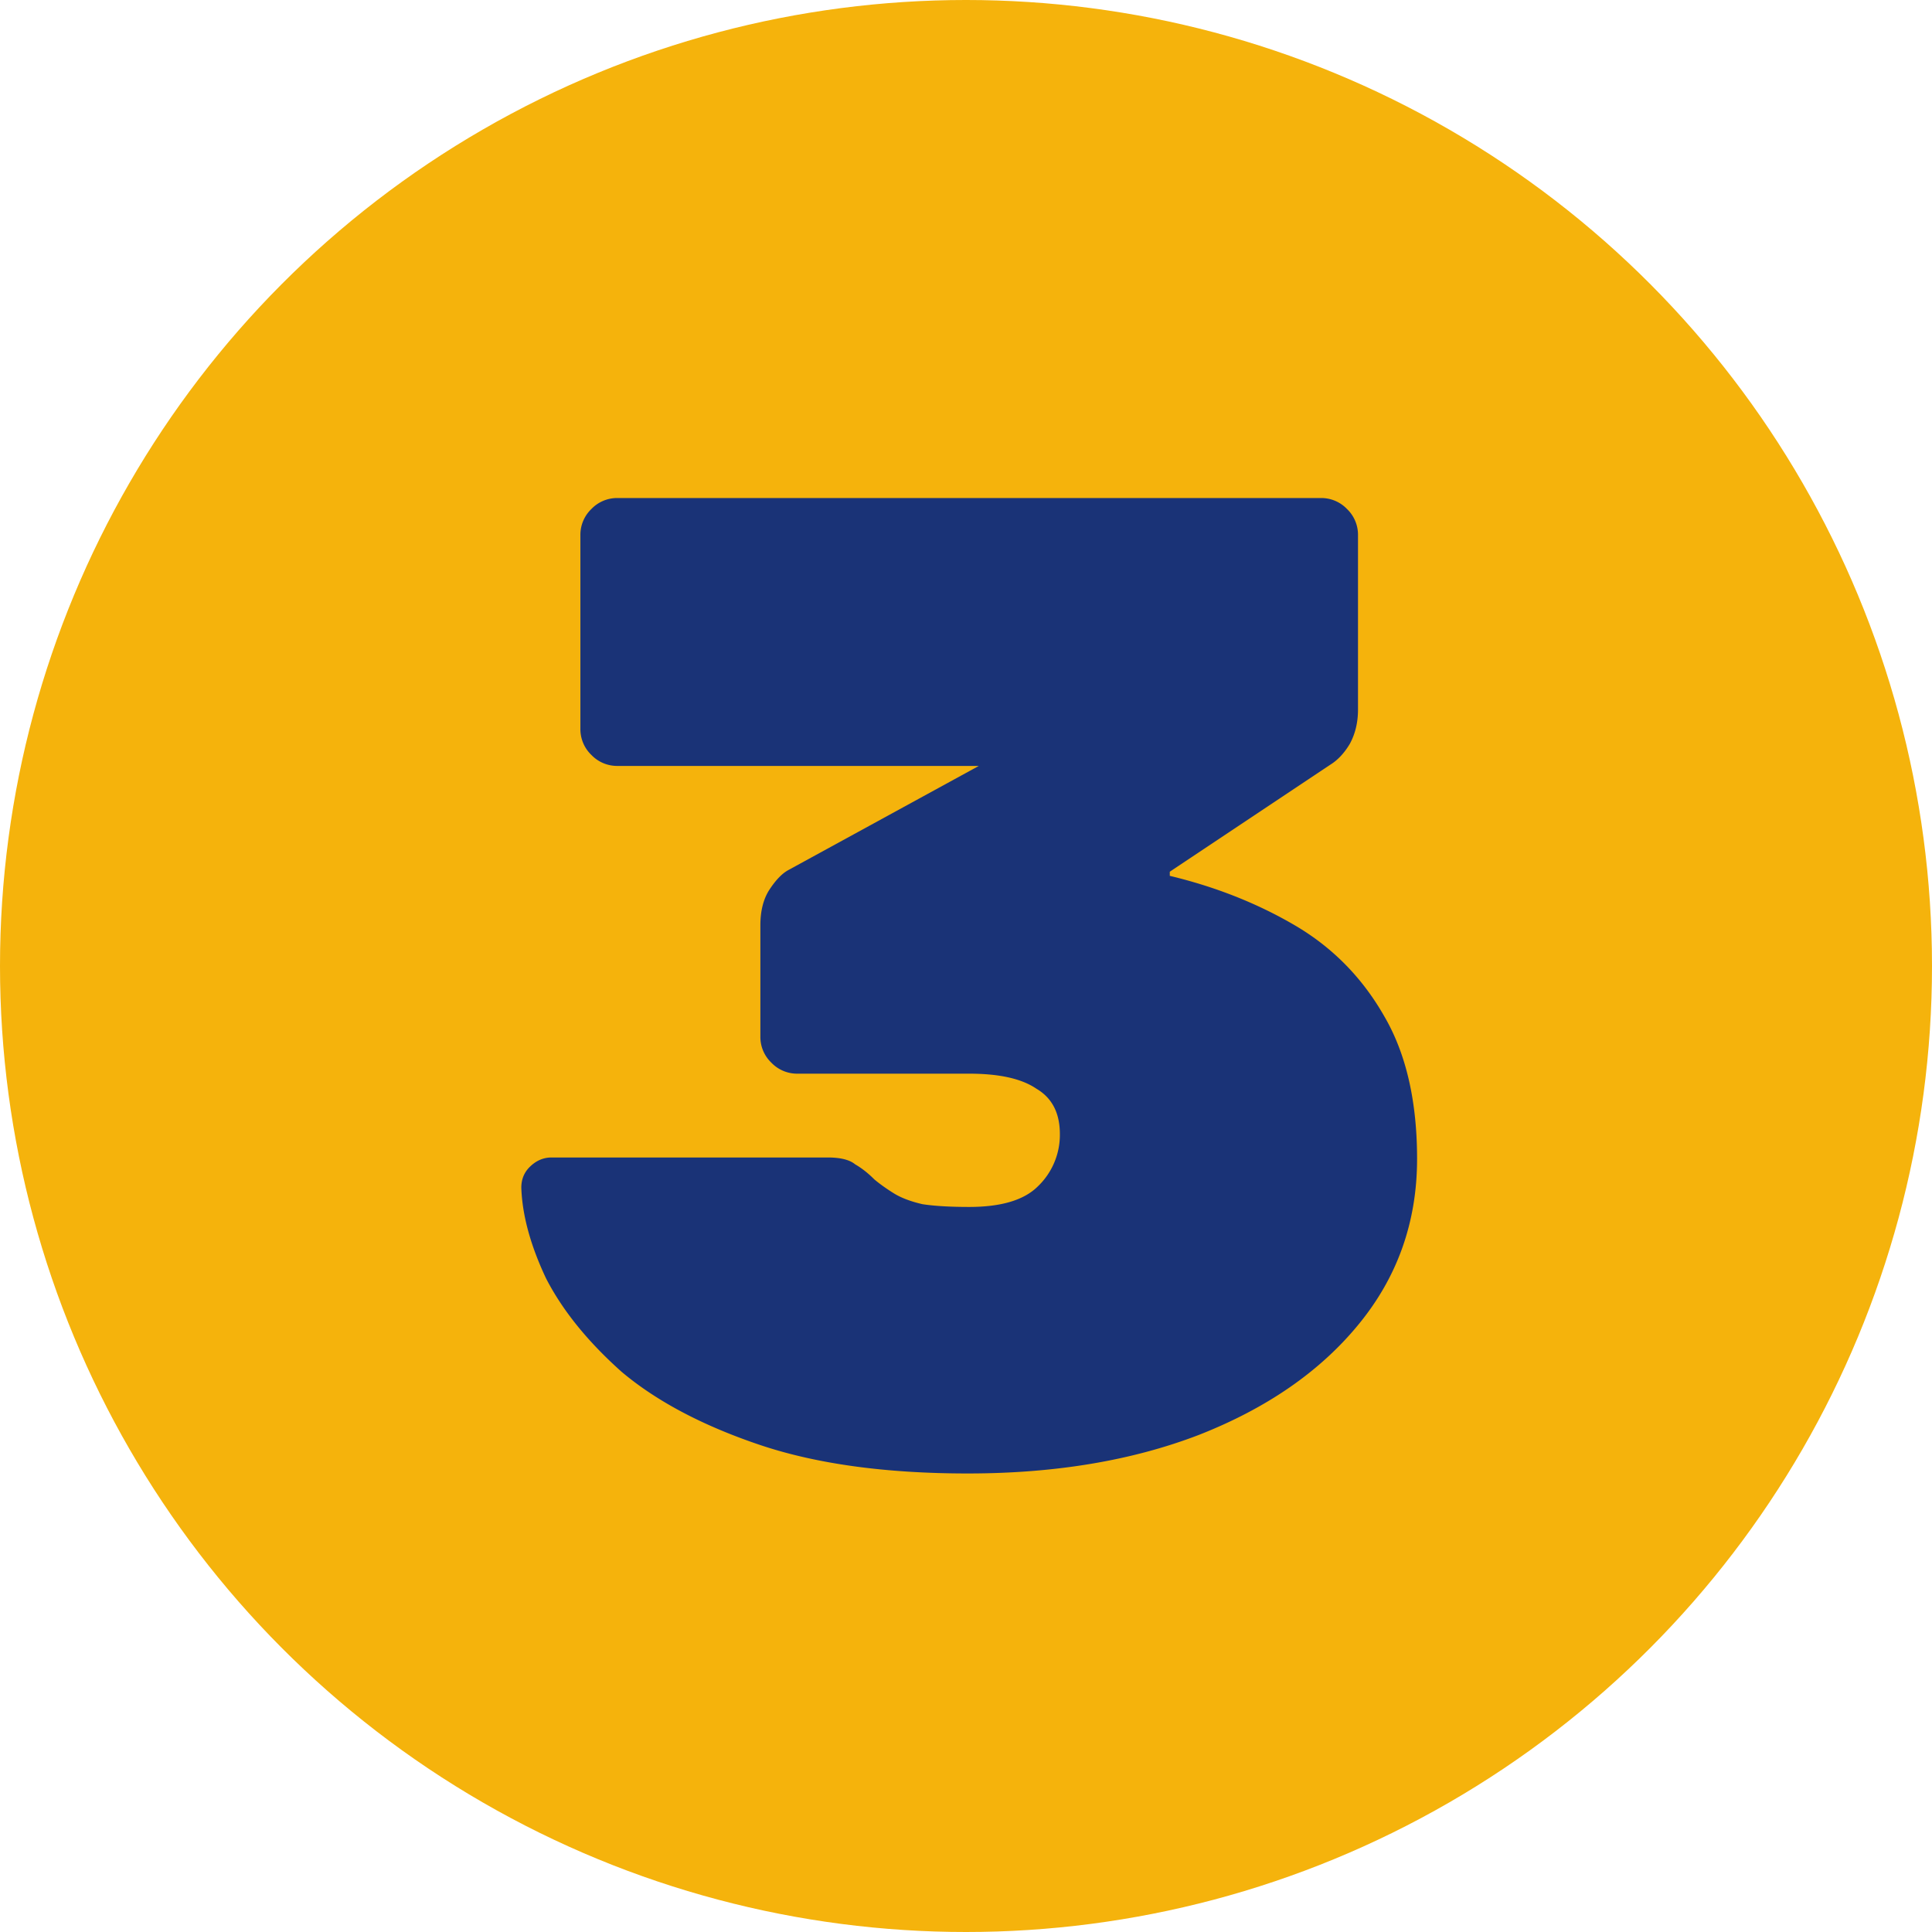 <?xml version="1.0" encoding="UTF-8"?>
<svg xmlns="http://www.w3.org/2000/svg" xmlns:v="https://vecta.io/nano" width="90" height="90" fill="none">
  <circle cx="45" cy="45" r="45" fill="#f5b30c"></circle>
  <path d="M45.085 68.64c-3.84 0-7.083-.448-9.728-1.344s-4.779-2.027-6.4-3.392c-1.579-1.408-2.752-2.859-3.52-4.352-.725-1.536-1.109-2.944-1.152-4.224 0-.384.128-.704.384-.96.299-.299.64-.448 1.024-.448h12.864c.597 0 1.024.107 1.28.32.299.171.597.405.896.704.256.213.555.427.896.64s.789.384 1.344.512c.555.085 1.28.128 2.176.128 1.493 0 2.56-.32 3.2-.96a3.32 3.32 0 0 0 1.024-2.432c0-.981-.363-1.685-1.088-2.112-.683-.469-1.728-.704-3.136-.704h-8a1.66 1.66 0 0 1-1.216-.512 1.66 1.66 0 0 1-.512-1.216v-5.184c0-.64.128-1.173.384-1.6.299-.469.597-.789.896-.96l8.896-4.864H28.765a1.66 1.66 0 0 1-1.216-.512 1.66 1.66 0 0 1-.512-1.216v-9.024a1.66 1.66 0 0 1 .512-1.216 1.66 1.66 0 0 1 1.216-.512h32.768a1.66 1.66 0 0 1 1.216.512 1.66 1.66 0 0 1 .512 1.216v8.128c0 .597-.128 1.131-.384 1.6-.256.427-.555.747-.896.96l-7.488 4.992v.192c2.133.512 4.075 1.28 5.824 2.304s3.136 2.432 4.16 4.224c1.024 1.749 1.536 3.968 1.536 6.656 0 2.944-.917 5.525-2.752 7.744-1.792 2.176-4.267 3.883-7.424 5.12-3.115 1.195-6.699 1.792-10.752 1.792z" fill="#1a3377"></path>
</svg>
